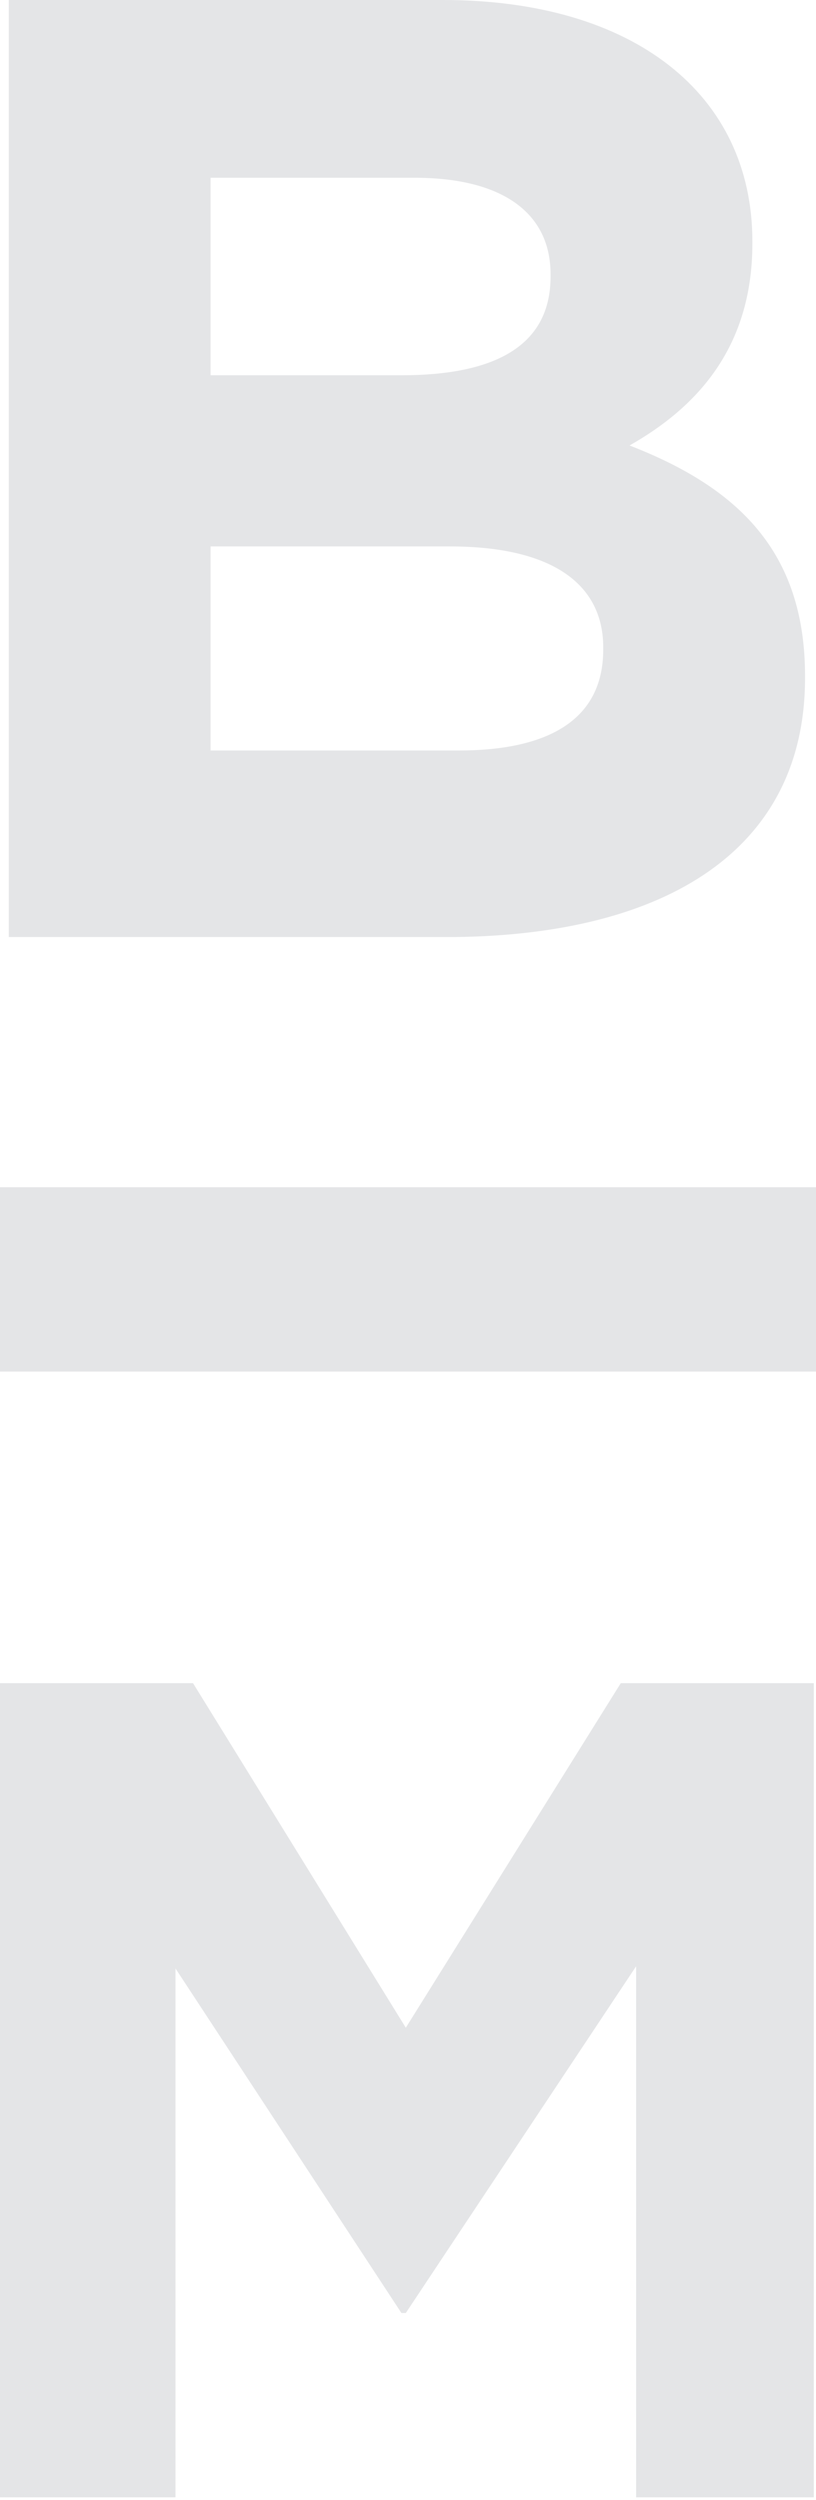 <svg width="32" height="98" viewBox="0 0 32 98" fill="none" xmlns="http://www.w3.org/2000/svg">
<path d="M31.57 26.581V26.495C31.57 21.591 28.903 19.097 24.688 17.462C27.269 16 29.505 13.677 29.505 9.548V9.462C29.505 3.699 24.86 0 17.376 0H0.344V36.731H17.806C26.151 36.645 31.57 33.29 31.57 26.581ZM8.258 6.968H16.258C19.699 6.968 21.591 8.344 21.591 10.753V10.839C21.591 13.591 19.355 14.71 15.742 14.71H8.258V6.968ZM8.258 21.419H17.634C21.764 21.419 23.656 22.968 23.656 25.376V25.462C23.656 28.215 21.505 29.419 17.979 29.419H8.258V21.419Z" fill="#E4E5E7"/>
<path d="M6.882 77.161L15.742 90.667H15.914L24.946 77.075V97.892H31.914V65.978H24.344L15.914 79.484L7.57 65.978H0V97.892H6.882V77.161Z" fill="#E4E5E7"/>
<path d="M32 46.538H0V53.764H32V46.538Z" fill="#E4E5E7"/>
</svg>
